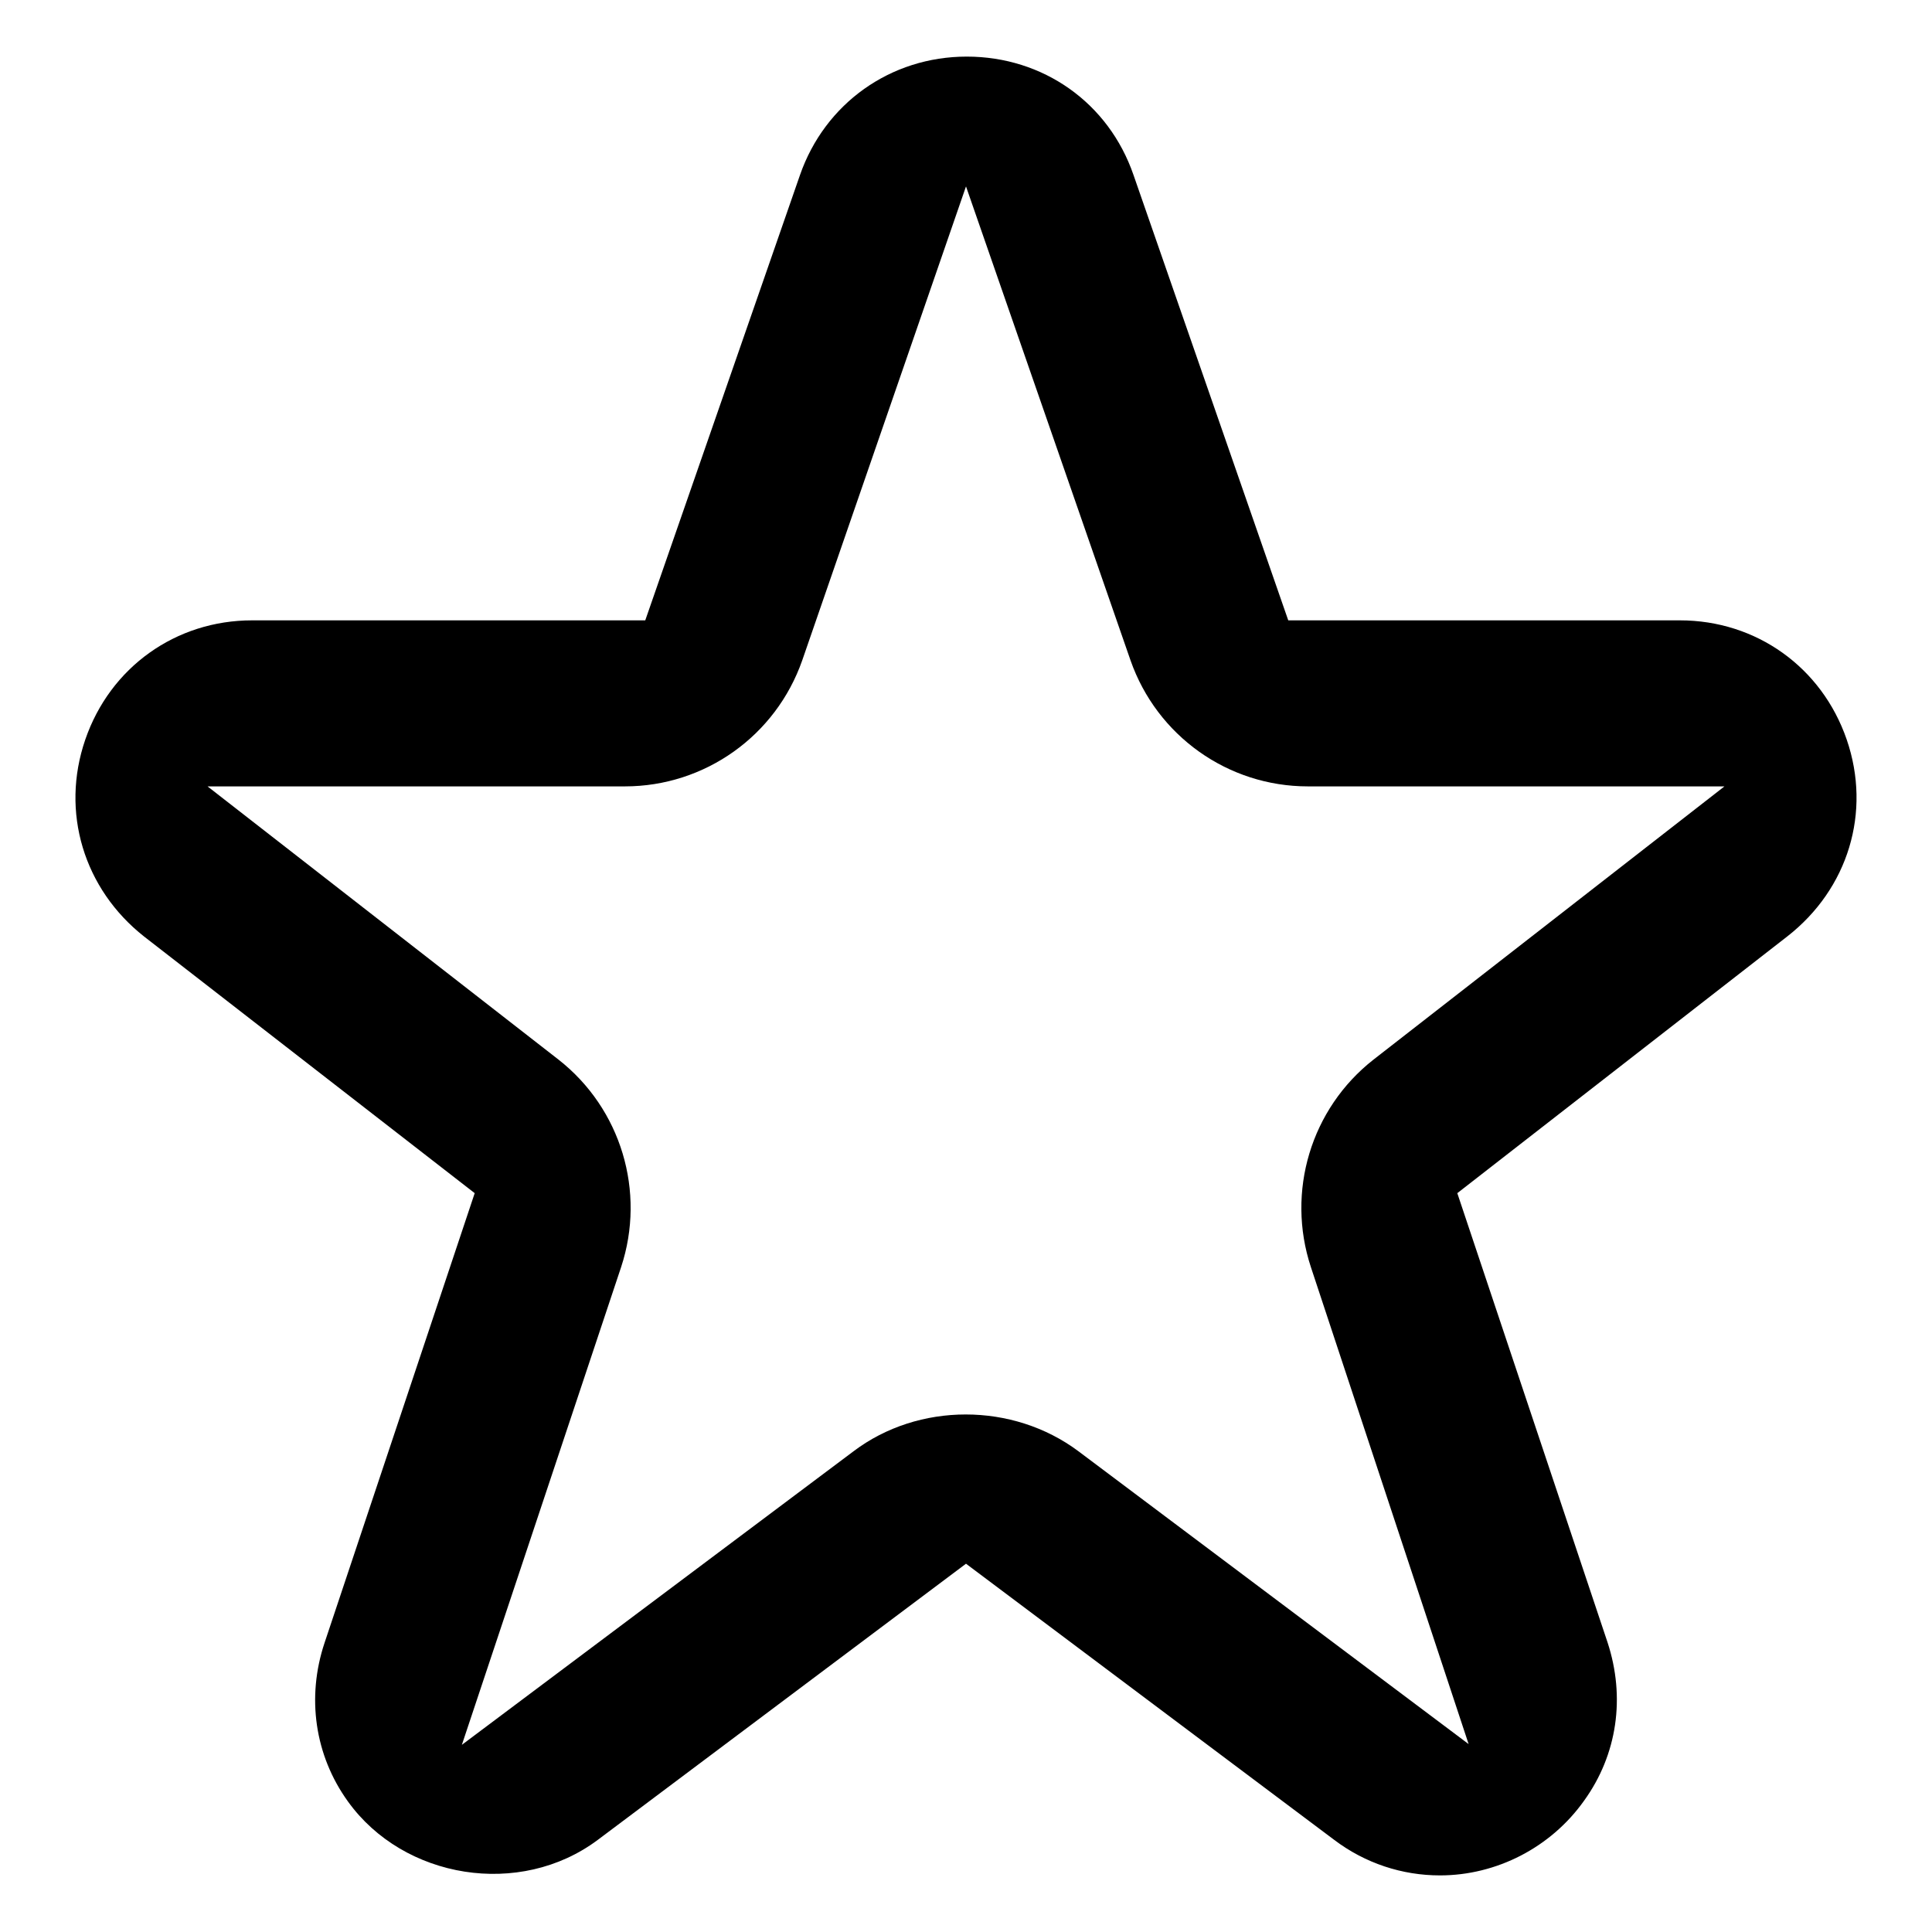 <?xml version="1.0" encoding="utf-8"?>
<!-- Svg Vector Icons : http://www.onlinewebfonts.com/icon -->
<!DOCTYPE svg PUBLIC "-//W3C//DTD SVG 1.1//EN" "http://www.w3.org/Graphics/SVG/1.1/DTD/svg11.dtd">
<svg version="1.1" xmlns="http://www.w3.org/2000/svg" xmlns:xlink="http://www.w3.org/1999/xlink" x="0px" y="0px" viewBox="0 0 256 256" enable-background="new 0 0 256 256" xml:space="preserve">
<g> <path fill="#000000" d="M244.7,98c-3.3-9.6-12-15.8-22.1-15.8h-51.9l-20.5-59c-3.3-9.6-12-15.7-22.1-15.7s-18.8,6.2-22.1,15.7 l-20.5,59H33.4c-10.1,0-18.8,6.2-22.1,15.8c-3.3,9.6-0.2,19.8,7.8,26.1l43.8,34L43,217.7c-2.4,7.2-1.3,14.9,3.1,21 c7.4,10.3,22.8,12.8,33.1,5.1l48.8-36.6l48.8,36.6c4.1,3.1,9,4.7,14,4.7c7.5,0,14.7-3.7,19.1-9.9c4.4-6.1,5.5-13.7,3.1-21 l-19.9-59.5l43.7-34C244.9,117.8,248,107.6,244.7,98z M182,140.4c-8.3,6.5-11.6,17.5-8.3,27.5l20.9,63.2l-51.7-38.8 c-8.7-6.5-21.2-6.5-29.8,0l-51.9,38.9l21.1-63.3c3.3-10,0-21-8.3-27.5l-46.5-36.2h55.3c10.6,0,20-6.7,23.5-16.7L128,24.7l21.8,62.8 c3.5,10,12.9,16.7,23.5,16.7h55.2L182,140.4z"/></g>
</svg>
